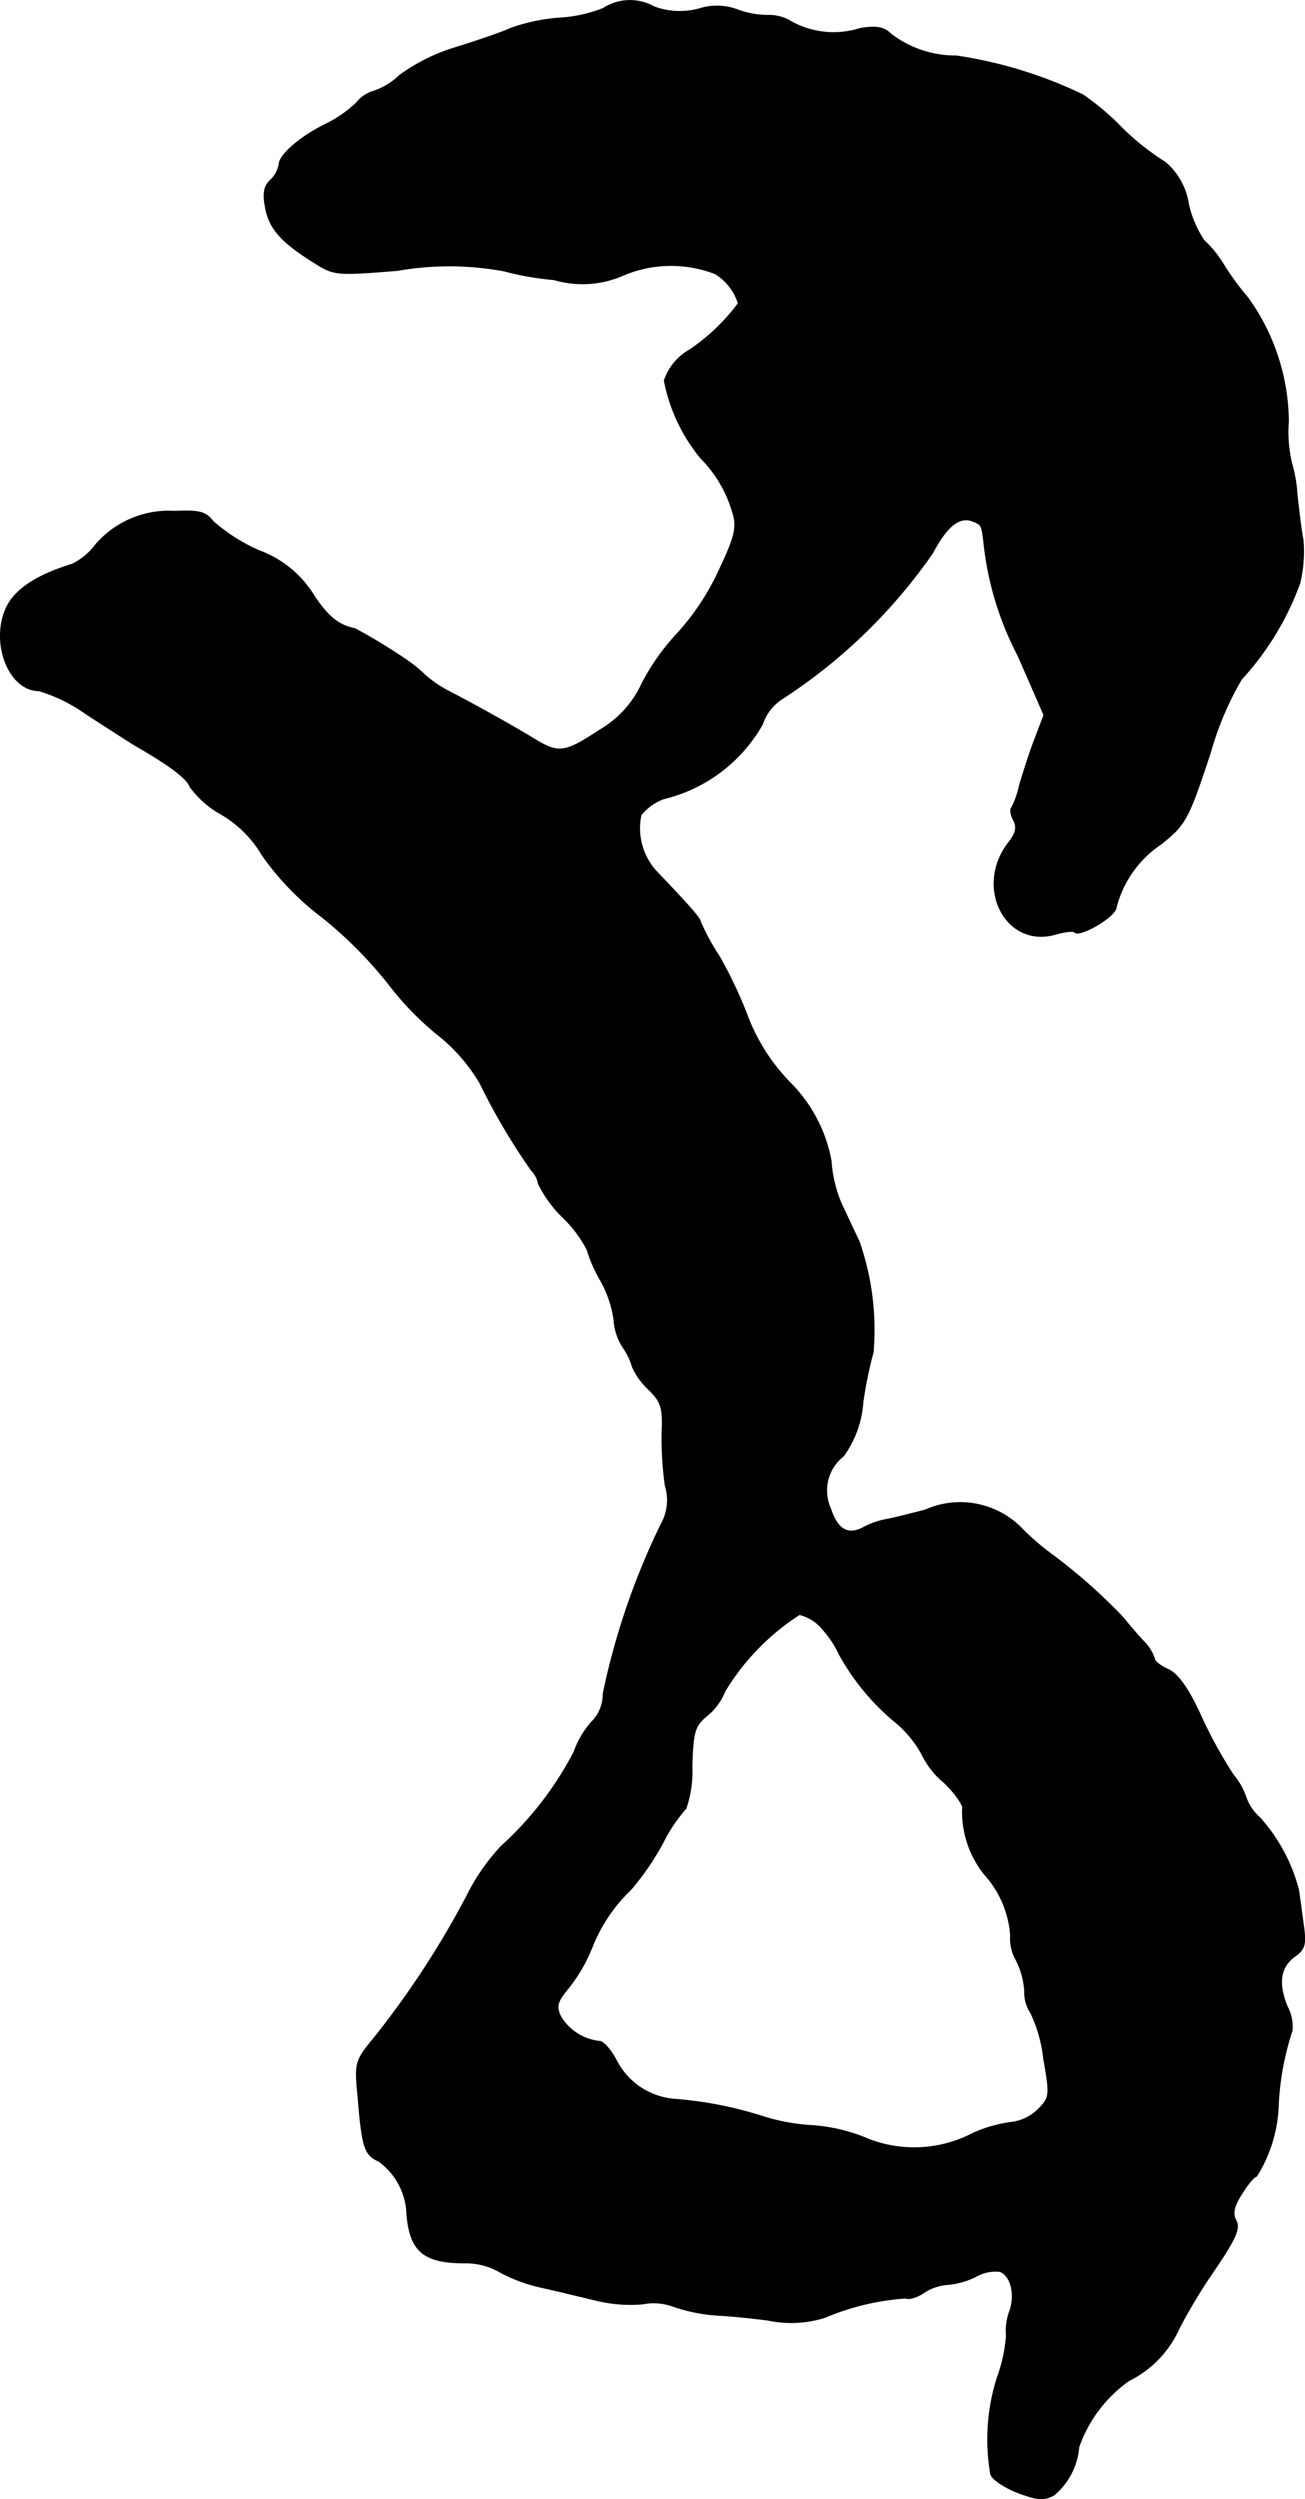 <?xml version="1.0" encoding="UTF-8"?>
<svg xmlns="http://www.w3.org/2000/svg"
     version="1.1"
     width="5.162mm"
     height="9.885mm"
     viewBox="0 0 14.632 28.019">
   <defs>
      <style type="text/css"><![CDATA[
      .a {
        stroke: #000;
        stroke-linecap: round;
        stroke-linejoin: round;
        stroke-width: 0.01px;
      }
    ]]></style>
   </defs>
   <path class="a"
         d="M6.764.094A1.575,1.575,0,0,1,6.255.203a2.148,2.148,0,0,0-.515.109c-.121.055-.406.151-.642.224A2.088,2.088,0,0,0,4.48.845a.797.797,0,0,1-.285.176.373.373,0,0,0-.194.127,1.355,1.355,0,0,1-.357.248c-.291.145-.515.345-.515.448a.322.322,0,0,1-.097.176c-.073.067-.085.151-.055.309.042.236.188.394.551.618.218.139.248.139.927.085a3.35,3.35,0,0,1,1.199.006,3.245,3.245,0,0,0,.557.097A1.135,1.135,0,0,0,7,3.08,1.375,1.375,0,0,1,8.018,3.068a.599.599,0,0,1,.26.333,2.229,2.229,0,0,1-.545.521.626.626,0,0,0-.285.345,1.952,1.952,0,0,0,.412.872,1.42,1.42,0,0,1,.357.612c.048.157.024.267-.151.636a2.766,2.766,0,0,1-.466.709,2.541,2.541,0,0,0-.4.563,1.159,1.159,0,0,1-.478.527c-.394.26-.46.267-.745.091-.218-.133-.63-.363-.933-.521A1.309,1.309,0,0,1,4.765,7.568a1.537,1.537,0,0,0-.218-.176,6.328,6.328,0,0,0-.569-.345c-.182-.036-.303-.133-.466-.382a1.204,1.204,0,0,0-.606-.491,1.988,1.988,0,0,1-.515-.327c-.085-.109-.151-.127-.43-.115a1.085,1.085,0,0,0-.884.369.73.73,0,0,1-.267.224c-.412.127-.654.291-.745.503-.17.394.042.915.369.915a1.796,1.796,0,0,1,.521.254c.212.139.46.297.545.351.412.236.6.382.63.472a1.101,1.101,0,0,0,.351.309,1.282,1.282,0,0,1,.46.46,3.13,3.13,0,0,0,.666.69,4.652,4.652,0,0,1,.739.739,3.407,3.407,0,0,0,.545.569,1.969,1.969,0,0,1,.491.557,7.138,7.138,0,0,0,.575.975.282.282,0,0,1,.079.151,1.367,1.367,0,0,0,.273.376,1.39,1.39,0,0,1,.273.363,1.629,1.629,0,0,0,.151.345,1.265,1.265,0,0,1,.151.442.637.637,0,0,0,.097.303.734.734,0,0,1,.109.224.781.781,0,0,0,.176.248c.145.139.17.206.157.485a3.89,3.89,0,0,0,.036.6.547.547,0,0,1-.048.436,8.083,8.083,0,0,0-.648,1.896.439.439,0,0,1-.127.315,1.005,1.005,0,0,0-.2.339A3.778,3.778,0,0,1,5.619,20.7a2.32,2.32,0,0,0-.382.551,10.031,10.031,0,0,1-1.03,1.581c-.224.273-.23.285-.194.666.048.581.073.66.236.733a.766.766,0,0,1,.309.533c.024.466.176.606.648.606a.763.763,0,0,1,.4.103,1.796,1.796,0,0,0,.485.176c.188.042.46.109.612.145a1.617,1.617,0,0,0,.503.036.636.636,0,0,1,.351.03,1.907,1.907,0,0,0,.497.097c.206.012.46.042.557.055a1.263,1.263,0,0,0,.636-.03,2.802,2.802,0,0,1,.909-.218c.03.018.121-.006.194-.055a.552.552,0,0,1,.279-.097.866.866,0,0,0,.315-.091.442.442,0,0,1,.267-.055c.127.048.176.267.109.448a.641.641,0,0,0-.036.273,1.743,1.743,0,0,1-.103.472,2.282,2.282,0,0,0-.073,1.078c.012.055.145.145.297.206.224.085.303.091.412.03a.782.782,0,0,0,.279-.539,1.528,1.528,0,0,1,.563-.745,1.195,1.195,0,0,0,.563-.588,6.354,6.354,0,0,1,.4-.66c.23-.339.285-.46.236-.545-.042-.079-.024-.164.067-.303.067-.109.139-.194.164-.194a1.603,1.603,0,0,0,.242-.757,3.125,3.125,0,0,1,.157-.878.485.485,0,0,0-.055-.267c-.109-.267-.079-.448.091-.569.103-.073.121-.127.091-.339-.018-.133-.042-.315-.055-.4a1.941,1.941,0,0,0-.436-.812.533.533,0,0,1-.151-.218.777.777,0,0,0-.145-.26,5.053,5.053,0,0,1-.357-.648c-.145-.321-.26-.478-.369-.533-.085-.036-.157-.091-.157-.121a.504.504,0,0,0-.127-.2c-.073-.079-.176-.2-.23-.267a6.274,6.274,0,0,0-.787-.697,2.839,2.839,0,0,1-.369-.321.965.965,0,0,0-1.06-.182c-.164.042-.357.091-.424.103a.897.897,0,0,0-.254.085c-.182.103-.303.036-.382-.206a.489.489,0,0,1,.145-.588,1.167,1.167,0,0,0,.218-.6,4.492,4.492,0,0,1,.115-.563,3.006,3.006,0,0,0-.157-1.242c-.055-.115-.145-.309-.2-.424a1.497,1.497,0,0,1-.115-.485,1.668,1.668,0,0,0-.466-.878A2.19,2.19,0,0,1,8.369,11.36a4.913,4.913,0,0,0-.303-.636,2.568,2.568,0,0,1-.212-.388c0-.036-.103-.157-.491-.563a.716.716,0,0,1-.176-.636.585.585,0,0,1,.254-.182,1.739,1.739,0,0,0,1.108-.836.541.541,0,0,1,.23-.291,6.067,6.067,0,0,0,1.678-1.629c.164-.309.303-.412.448-.357.103.042.103.042.127.248a3.535,3.535,0,0,0,.382,1.26l.291.666-.115.303c-.061.164-.133.394-.164.503a.909.909,0,0,1-.085.236c-.018.018-.006.085.024.139.042.079.024.145-.055.248-.388.497-.036,1.187.521,1.03.103-.03.206-.042.218-.024.061.061.466-.182.466-.279a1.217,1.217,0,0,1,.503-.709c.279-.224.303-.273.551-1.018a3.481,3.481,0,0,1,.351-.83,3.208,3.208,0,0,0,.654-1.078,1.505,1.505,0,0,0,.036-.485c-.024-.121-.048-.345-.067-.503a1.576,1.576,0,0,0-.061-.357,1.521,1.521,0,0,1-.036-.466,2.402,2.402,0,0,0-.454-1.387,3.094,3.094,0,0,1-.279-.382,1.212,1.212,0,0,0-.212-.26,1.19,1.19,0,0,1-.176-.412.764.764,0,0,0-.26-.466A2.793,2.793,0,0,1,12.53,1.384a2.975,2.975,0,0,0-.388-.321A4.949,4.949,0,0,0,10.725.627,1.192,1.192,0,0,1,9.986.379C9.913.306,9.829.288,9.647.318A.979.979,0,0,1,8.866.239a.473.473,0,0,0-.267-.067A.994.994,0,0,1,8.26.106a.655.655,0,0,0-.424-.006A.828.828,0,0,1,7.333.076.549.549,0,0,0,6.764.094Zm2.453,18.165a1.069,1.069,0,0,1,.188.279,2.633,2.633,0,0,0,.648.781,1.243,1.243,0,0,1,.285.351.933.933,0,0,0,.248.315c.133.127.224.267.206.297a1.128,1.128,0,0,0,.242.727,1.141,1.141,0,0,1,.297.69.483.483,0,0,0,.061.273.878.878,0,0,1,.097.357.406.406,0,0,0,.067.236,1.586,1.586,0,0,1,.145.509c.073.424.073.442-.067.581a.519.519,0,0,1-.291.139,1.525,1.525,0,0,0-.43.121,1.422,1.422,0,0,1-1.163.073,1.955,1.955,0,0,0-.63-.157,2.238,2.238,0,0,1-.569-.103,4.36,4.36,0,0,0-.999-.194.802.802,0,0,1-.642-.436c-.061-.115-.145-.212-.188-.212a.578.578,0,0,1-.436-.279c-.055-.115-.036-.17.085-.315a1.841,1.841,0,0,0,.267-.46,1.799,1.799,0,0,1,.436-.648,3.044,3.044,0,0,0,.357-.521,1.767,1.767,0,0,1,.26-.388,1.279,1.279,0,0,0,.067-.472c.012-.388.03-.454.17-.569a.672.672,0,0,0,.2-.273,2.648,2.648,0,0,1,.836-.86.479.479,0,0,1,.254.158Z"/>
</svg>

